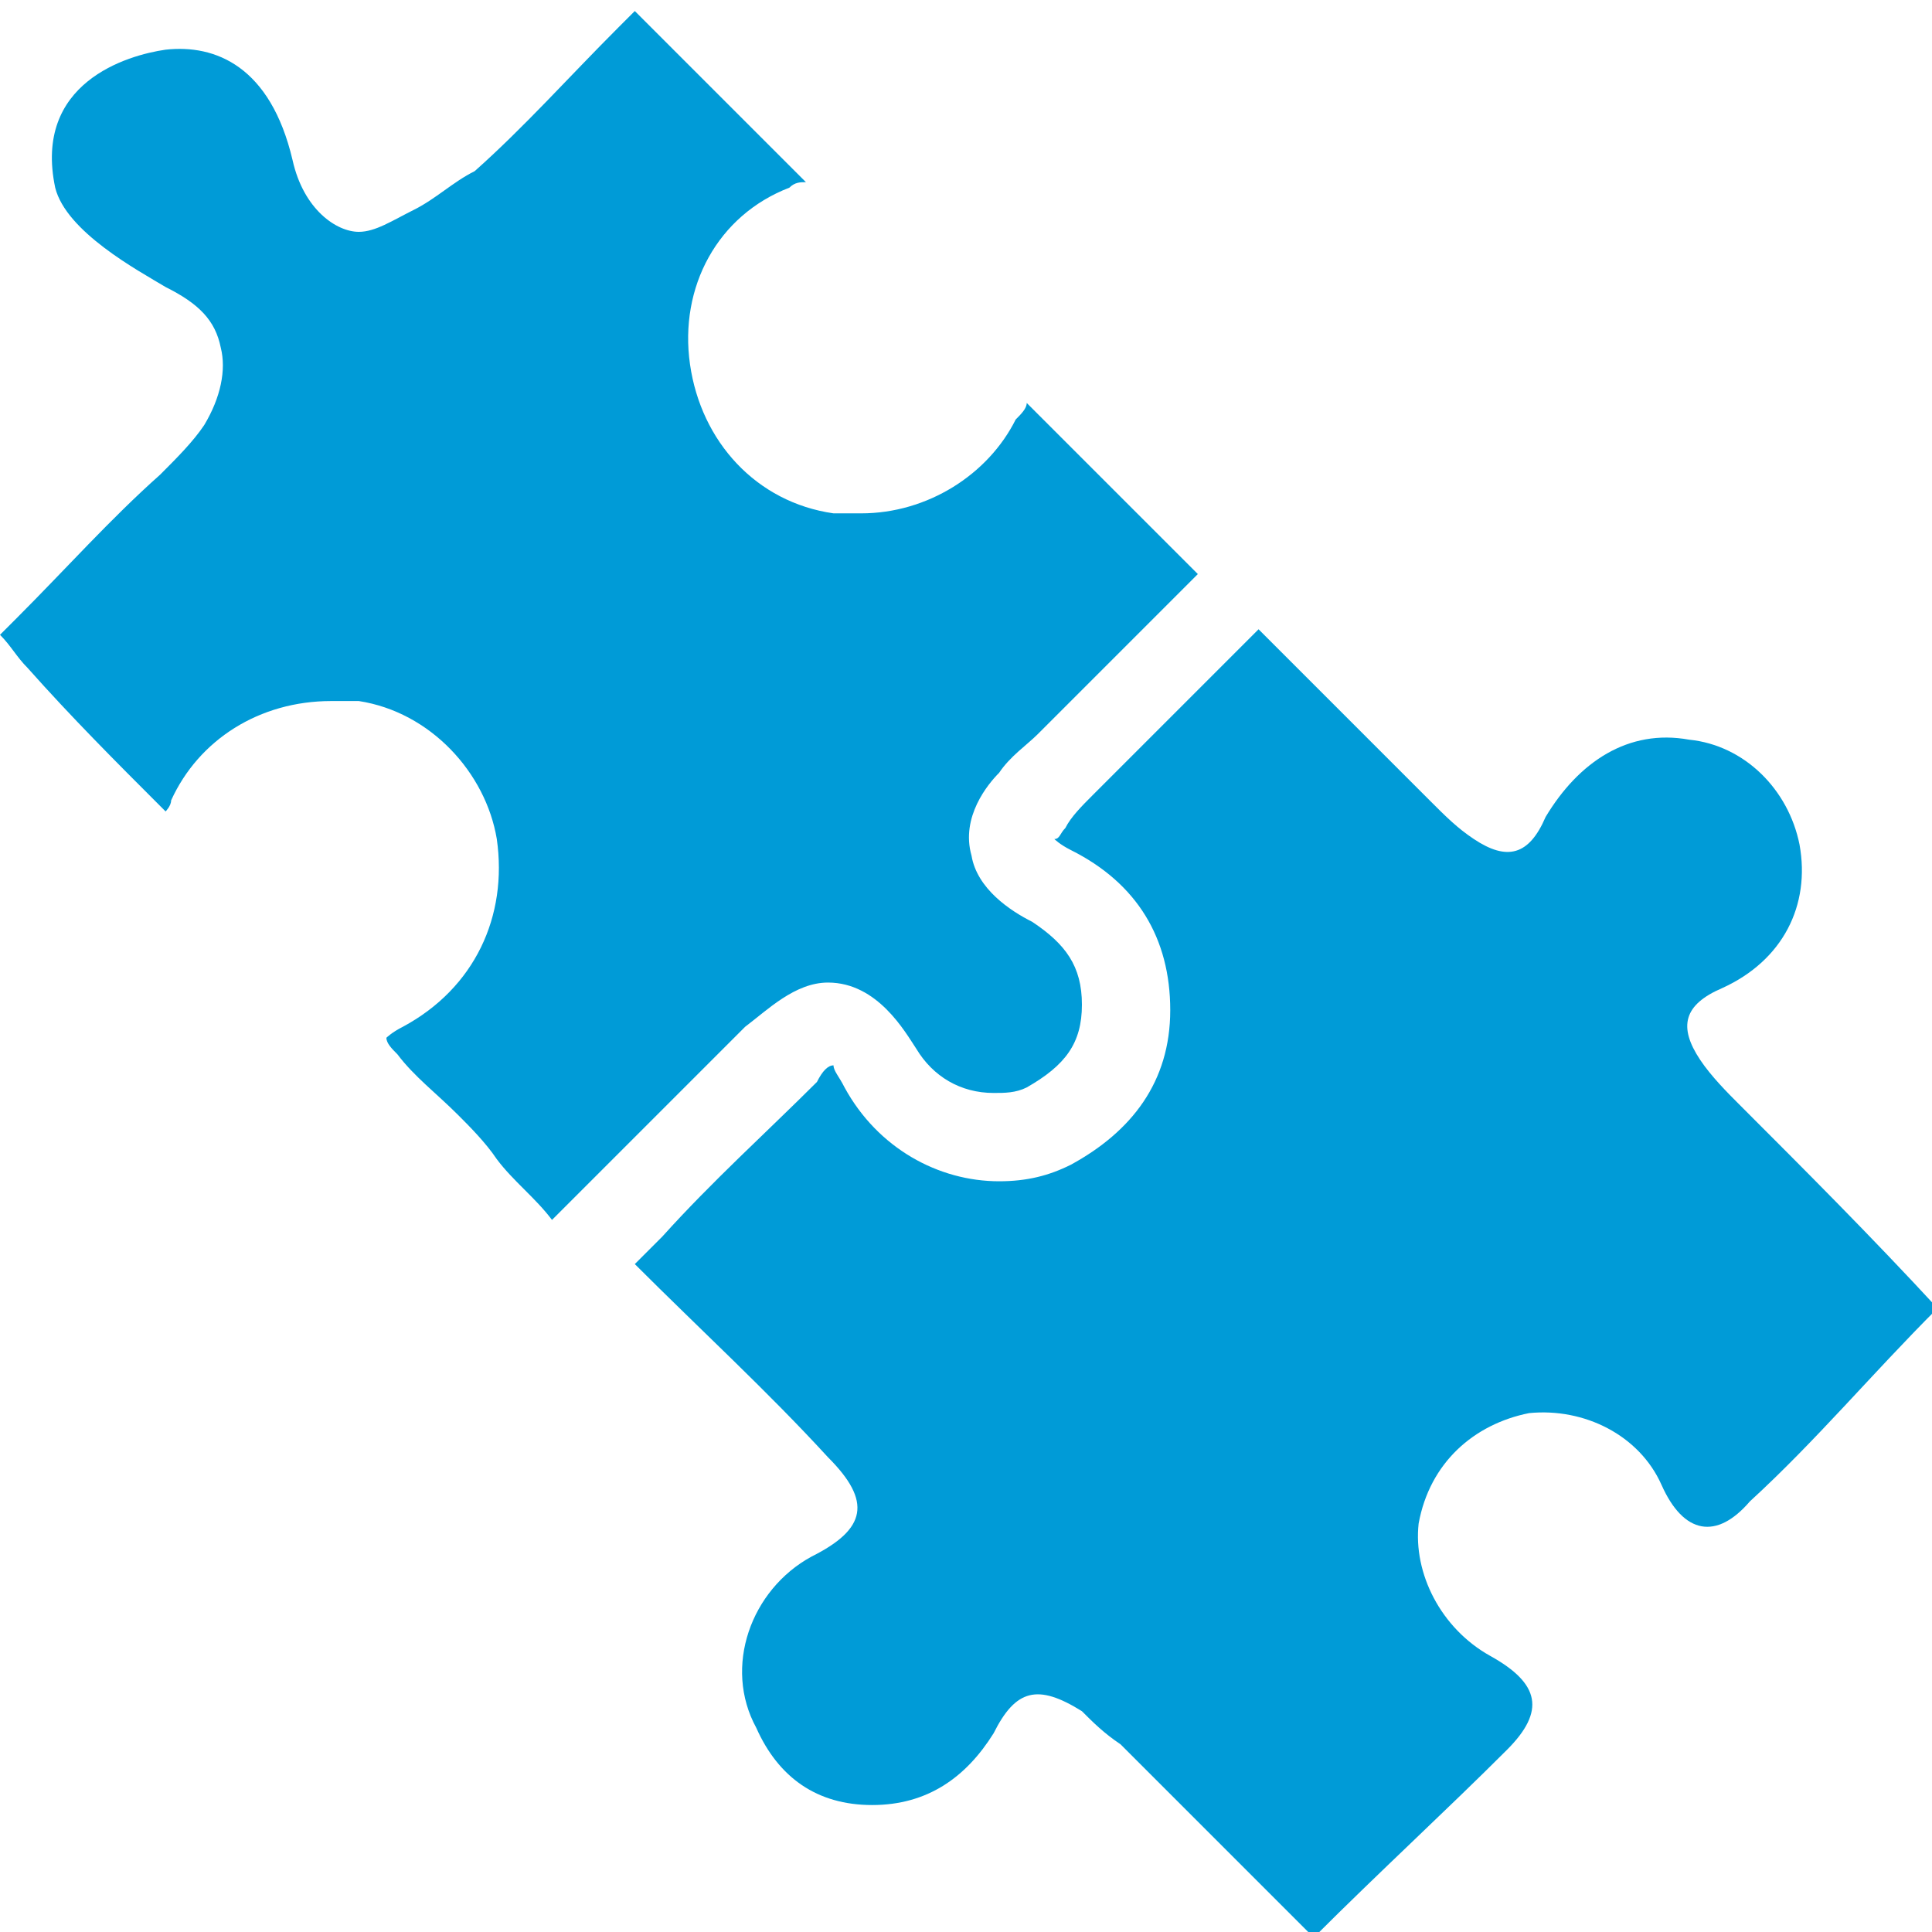 <?xml version="1.0" encoding="utf-8"?>
<!-- Generator: Adobe Illustrator 18.0.0, SVG Export Plug-In . SVG Version: 6.00 Build 0)  -->
<!DOCTYPE svg PUBLIC "-//W3C//DTD SVG 1.1//EN" "http://www.w3.org/Graphics/SVG/1.1/DTD/svg11.dtd">
<svg version="1.1" id="Layer_1" xmlns="http://www.w3.org/2000/svg" xmlns:xlink="http://www.w3.org/1999/xlink" x="0px" y="0px"
	 viewBox="0 0 35 35" enable-background="new 0 0 35 35" xml:space="preserve">
<g>
	<path fill="#009BD7" d="M31.5,20c-0.2-0.2-0.5-0.5-0.7-0.8c-0.4-0.6-0.3-1,0.4-1.3c1.1-0.5,1.6-1.5,1.4-2.6c-0.2-1-1-1.8-2-1.9
		c-1.1-0.2-2,0.4-2.6,1.4c-0.3,0.7-0.7,0.8-1.3,0.4c-0.3-0.2-0.5-0.4-0.8-0.7c-1.1-1.1-2.1-2.1-3.1-3.1l-0.4,0.4
		c-0.9,0.9-1.7,1.7-2.6,2.6c-0.2,0.2-0.4,0.4-0.5,0.6c-0.1,0.1-0.1,0.2-0.2,0.2c0,0,0.1,0.1,0.3,0.2c1.2,0.6,1.8,1.6,1.8,2.9
		c0,1.3-0.7,2.2-1.8,2.8c-0.4,0.2-0.8,0.3-1.3,0.3c-1.1,0-2.2-0.6-2.8-1.7c-0.1-0.2-0.2-0.3-0.2-0.4c-0.1,0-0.2,0.1-0.3,0.3
		c-0.9,0.9-1.9,1.8-2.8,2.8l-0.5,0.5c1.2,1.2,2.4,2.3,3.5,3.5c0.8,0.8,0.7,1.3-0.3,1.8c-1.1,0.6-1.6,2-1,3.1
		c0.4,0.9,1.1,1.4,2.1,1.4c1,0,1.7-0.5,2.2-1.3c0.4-0.8,0.8-0.9,1.6-0.4c0.2,0.2,0.4,0.4,0.7,0.6c1.2,1.2,2.3,2.3,3.5,3.5
		c1.2-1.2,2.4-2.3,3.5-3.4c0.7-0.7,0.6-1.2-0.3-1.7c-0.9-0.5-1.4-1.5-1.3-2.4c0.2-1.1,1-1.8,2-2c1-0.1,2,0.4,2.4,1.3
		c0.4,0.9,1,1,1.6,0.3c1.2-1.1,2.2-2.3,3.4-3.5C33.9,22.4,32.7,21.2,31.5,20z"/>
	<path fill="#009BD7" d="M19.6,18.2c0-0.7-0.3-1.1-0.9-1.5c-0.4-0.2-1-0.6-1.1-1.2c-0.2-0.7,0.3-1.3,0.5-1.5
		c0.2-0.3,0.5-0.5,0.7-0.7c0.9-0.9,1.7-1.7,2.6-2.6l0.3-0.3c-0.2-0.2-0.3-0.3-0.5-0.5c-0.8-0.8-1.6-1.6-2.4-2.4
		c-0.1-0.1-0.2-0.2-0.2-0.2c0,0.1-0.1,0.2-0.2,0.3c-0.5,1-1.6,1.7-2.8,1.7c-0.2,0-0.3,0-0.5,0c-1.4-0.2-2.4-1.3-2.6-2.7
		c-0.2-1.4,0.5-2.7,1.8-3.2c0.1-0.1,0.2-0.1,0.3-0.1c0,0-0.1-0.1-0.2-0.2c-0.8-0.8-1.6-1.6-2.4-2.4c-0.2-0.2-0.3-0.3-0.5-0.5
		l-0.3,0.3c-0.9,0.9-1.7,1.8-2.6,2.6C8.2,3.3,7.9,3.6,7.5,3.8c-0.4,0.2-0.7,0.4-1,0.4h0c-0.4,0-1-0.4-1.2-1.3C4.9,1.2,3.9,0.8,3,0.9
		C2.3,1,0.6,1.5,1,3.4c0.2,0.8,1.5,1.5,2,1.8c0.6,0.3,0.9,0.6,1,1.1c0.1,0.4,0,0.9-0.3,1.4C3.5,8,3.2,8.3,2.9,8.6
		C2,9.4,1.2,10.3,0.3,11.2L0,11.5c0.2,0.2,0.3,0.4,0.5,0.6c0.8,0.9,1.6,1.7,2.4,2.5c0,0,0.1,0.1,0.1,0.1c0,0,0.1-0.1,0.1-0.2
		c0.5-1.1,1.6-1.8,2.9-1.8c0.2,0,0.4,0,0.5,0c1.3,0.2,2.3,1.3,2.5,2.5c0.2,1.4-0.4,2.7-1.7,3.4c-0.2,0.1-0.3,0.2-0.3,0.2
		c0,0.1,0.1,0.2,0.2,0.3c0.3,0.4,0.7,0.7,1.1,1.1c0.2,0.2,0.5,0.5,0.7,0.8c0.3,0.4,0.7,0.7,1,1.1l0.7-0.7c0.9-0.9,1.9-1.9,2.8-2.8
		c0.4-0.3,0.9-0.8,1.5-0.8c0.9,0,1.4,0.9,1.6,1.2c0.3,0.5,0.8,0.8,1.4,0.8c0.2,0,0.4,0,0.6-0.1C19.3,19.3,19.6,18.9,19.6,18.2z"/>
</g>
</svg>
